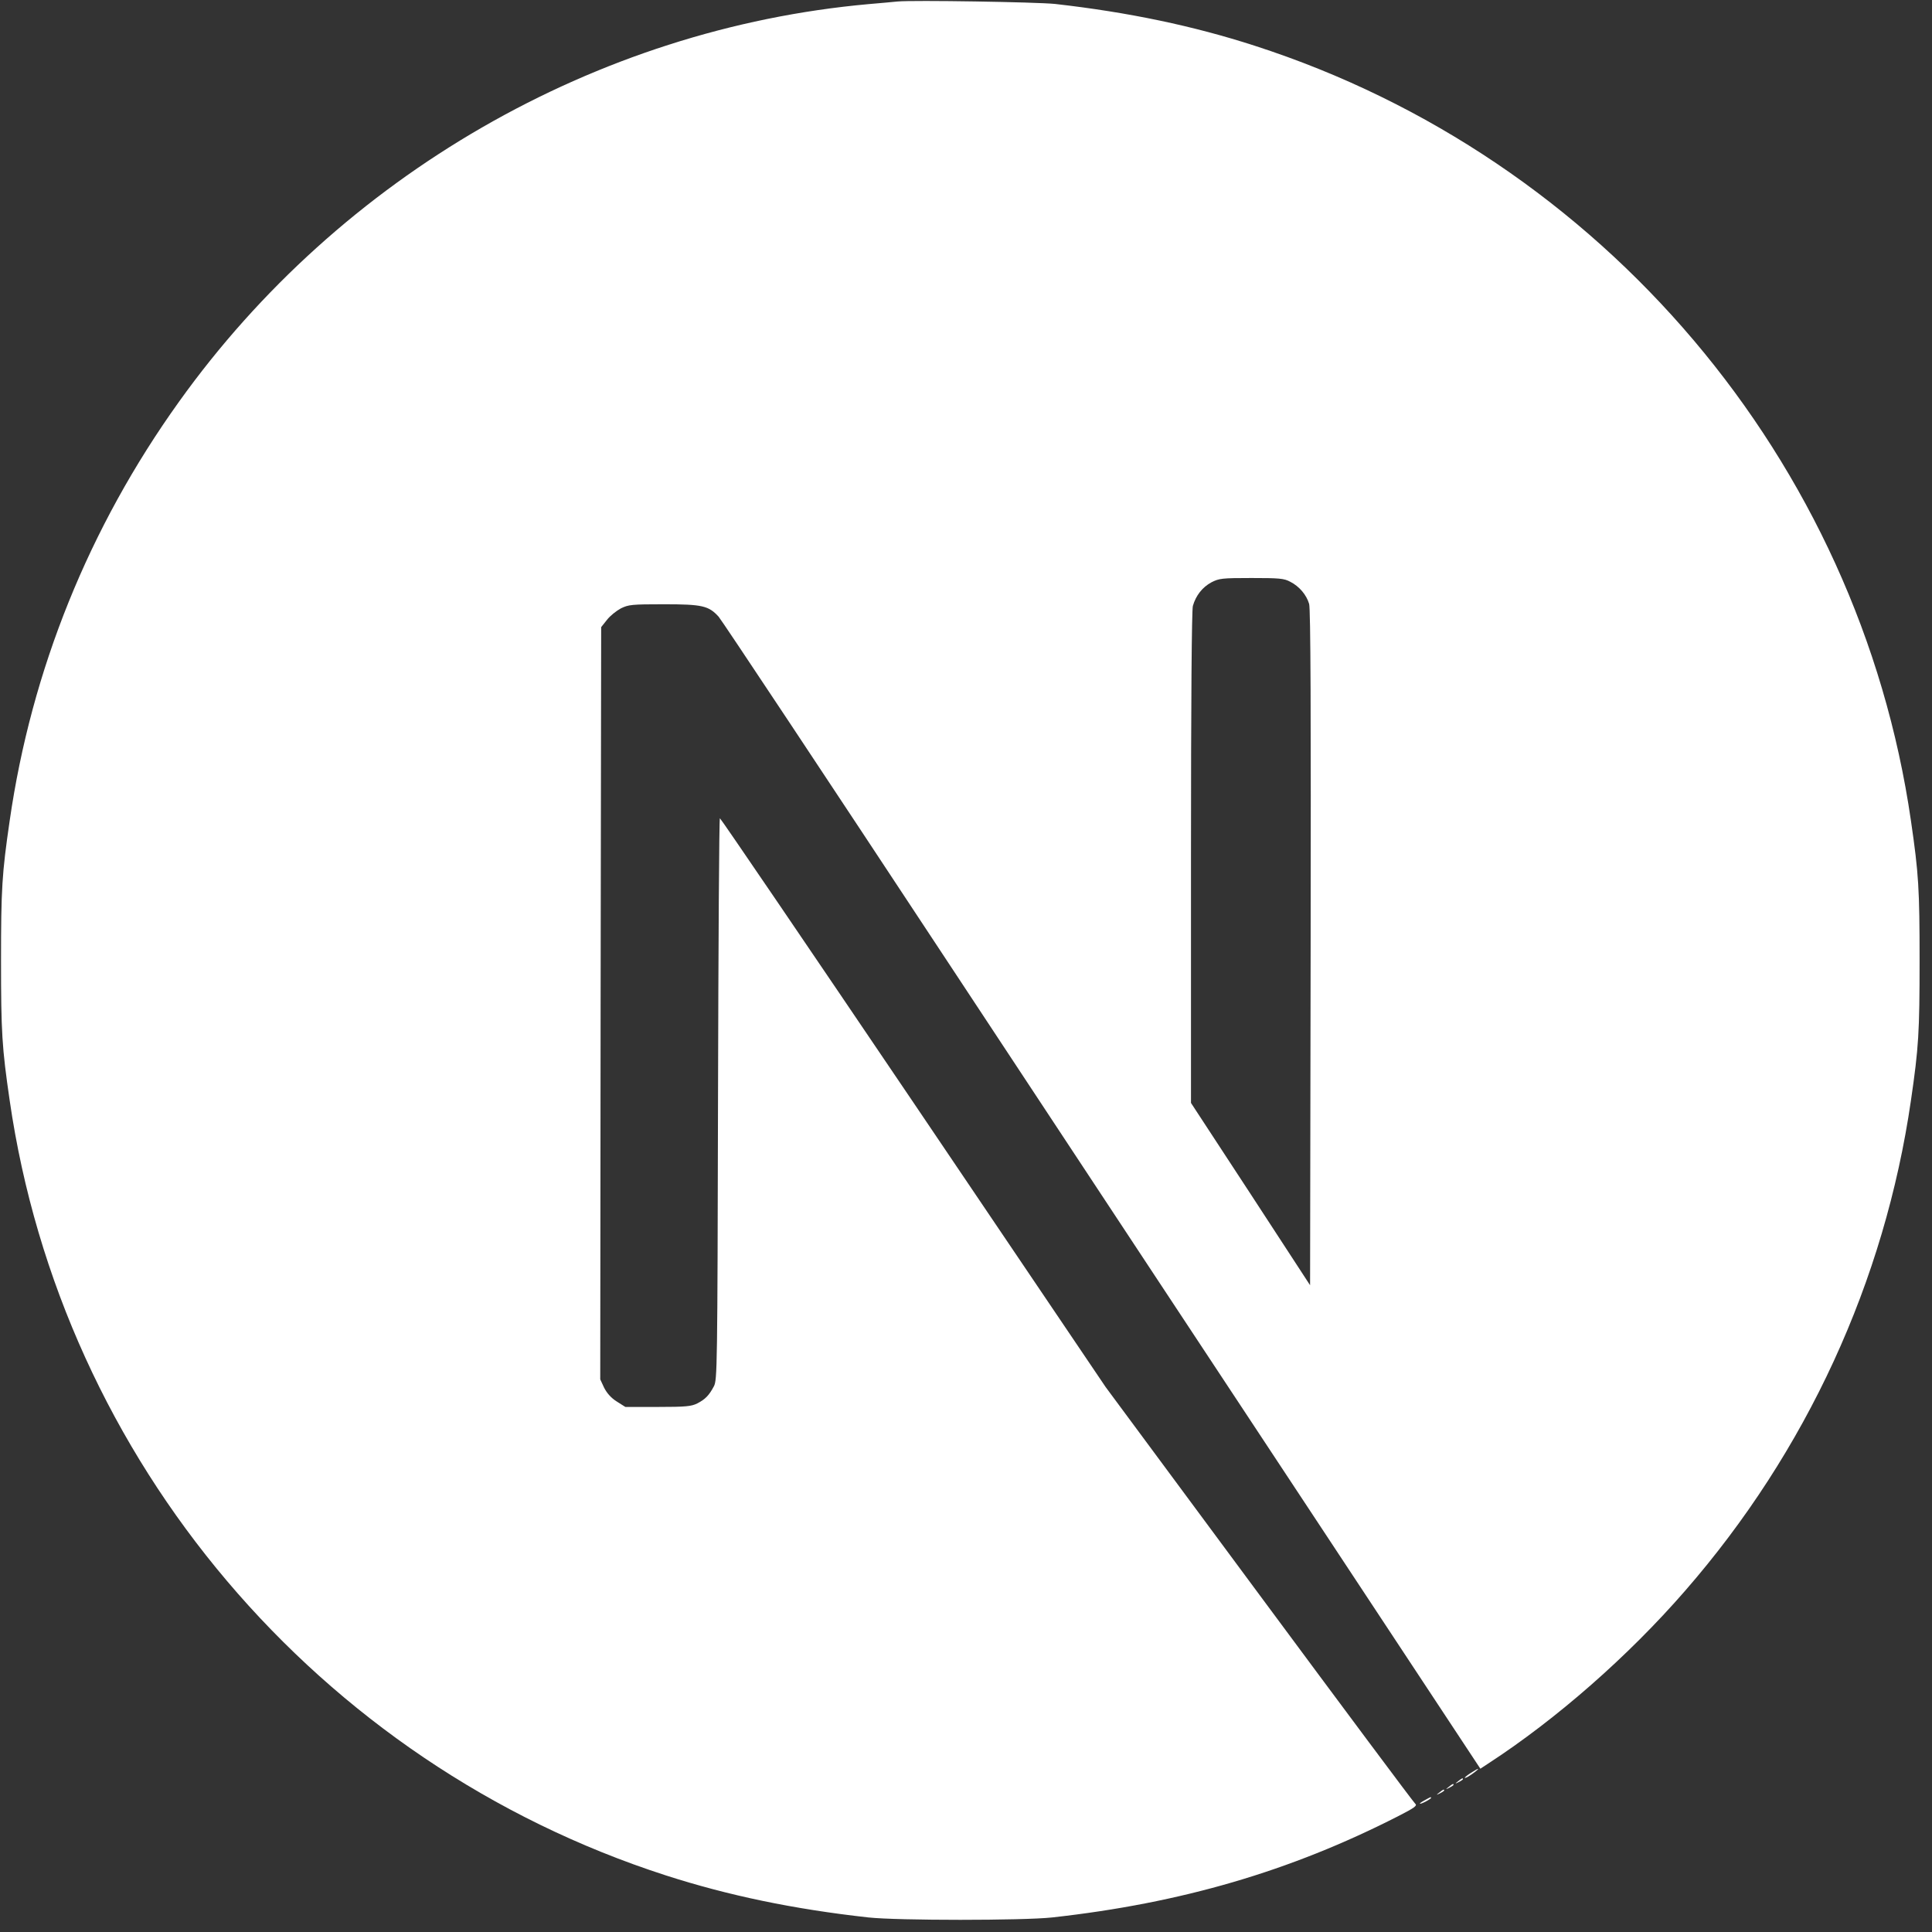 <svg width="73" height="73" viewBox="0 0 73 73" fill="none" xmlns="http://www.w3.org/2000/svg">
<rect x="0" y="0" width="73" height="73" fill="#333333" stroke="none"/>
<g clip-path="url(#clip0_83_561)">
<path d="M33.911 0.057C33.755 0.071 33.259 0.12 32.813 0.156C22.517 1.084 12.872 6.64 6.764 15.179C3.362 19.926 1.187 25.312 0.365 31.016C0.074 33.008 0.039 33.596 0.039 36.296C0.039 38.995 0.074 39.584 0.365 41.575C2.335 55.187 12.022 66.625 25.16 70.862C27.512 71.62 29.992 72.138 32.813 72.45C33.911 72.57 38.659 72.57 39.757 72.45C44.626 71.911 48.75 70.706 52.817 68.63C53.441 68.311 53.561 68.226 53.476 68.155C53.42 68.113 50.762 64.548 47.573 60.24L41.777 52.41L34.514 41.66C30.517 35.75 27.229 30.917 27.201 30.917C27.172 30.91 27.144 35.686 27.13 41.518C27.108 51.729 27.101 52.14 26.974 52.381C26.79 52.728 26.648 52.87 26.35 53.026C26.123 53.139 25.925 53.161 24.855 53.161H23.629L23.303 52.955C23.09 52.821 22.935 52.644 22.828 52.438L22.68 52.119L22.694 37.911L22.715 23.696L22.935 23.42C23.048 23.271 23.289 23.08 23.459 22.988C23.75 22.846 23.863 22.832 25.089 22.832C26.534 22.832 26.775 22.888 27.151 23.299C27.257 23.413 31.19 29.337 35.895 36.473C40.601 43.608 47.035 53.352 50.195 58.135L55.935 66.83L56.226 66.639C58.798 64.966 61.519 62.585 63.673 60.105C68.258 54.84 71.213 48.42 72.205 41.575C72.496 39.584 72.531 38.995 72.531 36.296C72.531 33.596 72.496 33.008 72.205 31.016C70.235 17.404 60.548 5.967 47.41 1.729C45.093 0.978 42.627 0.461 39.864 0.149C39.183 0.078 34.499 -6.96629e-05 33.911 0.057ZM48.75 21.981C49.09 22.151 49.366 22.477 49.465 22.818C49.522 23.002 49.536 26.942 49.522 35.821L49.501 48.562L47.255 45.118L45.001 41.674V32.412C45.001 26.424 45.029 23.058 45.072 22.895C45.185 22.499 45.433 22.187 45.773 22.003C46.064 21.854 46.17 21.84 47.283 21.84C48.332 21.84 48.516 21.854 48.75 21.981Z" fill="white"/>
<path d="M55.581 66.986C55.334 67.142 55.256 67.248 55.475 67.128C55.631 67.036 55.886 66.844 55.844 66.837C55.822 66.837 55.702 66.908 55.581 66.986ZM55.093 67.305C54.965 67.404 54.965 67.411 55.121 67.333C55.206 67.291 55.277 67.241 55.277 67.227C55.277 67.17 55.241 67.184 55.093 67.305ZM54.738 67.518C54.611 67.617 54.611 67.624 54.767 67.546C54.852 67.503 54.922 67.454 54.922 67.44C54.922 67.383 54.887 67.397 54.738 67.518ZM54.384 67.73C54.256 67.829 54.256 67.836 54.412 67.758C54.497 67.716 54.568 67.666 54.568 67.652C54.568 67.596 54.533 67.61 54.384 67.73ZM53.845 68.014C53.576 68.155 53.59 68.212 53.86 68.077C53.98 68.014 54.072 67.95 54.072 67.936C54.072 67.886 54.065 67.893 53.845 68.014Z" fill="white"/>
</g>
<defs>
<clipPath id="clip0_83_561">
<rect width="72.57" height="72.57" fill="white"/>
</clipPath>
</defs>
</svg>
